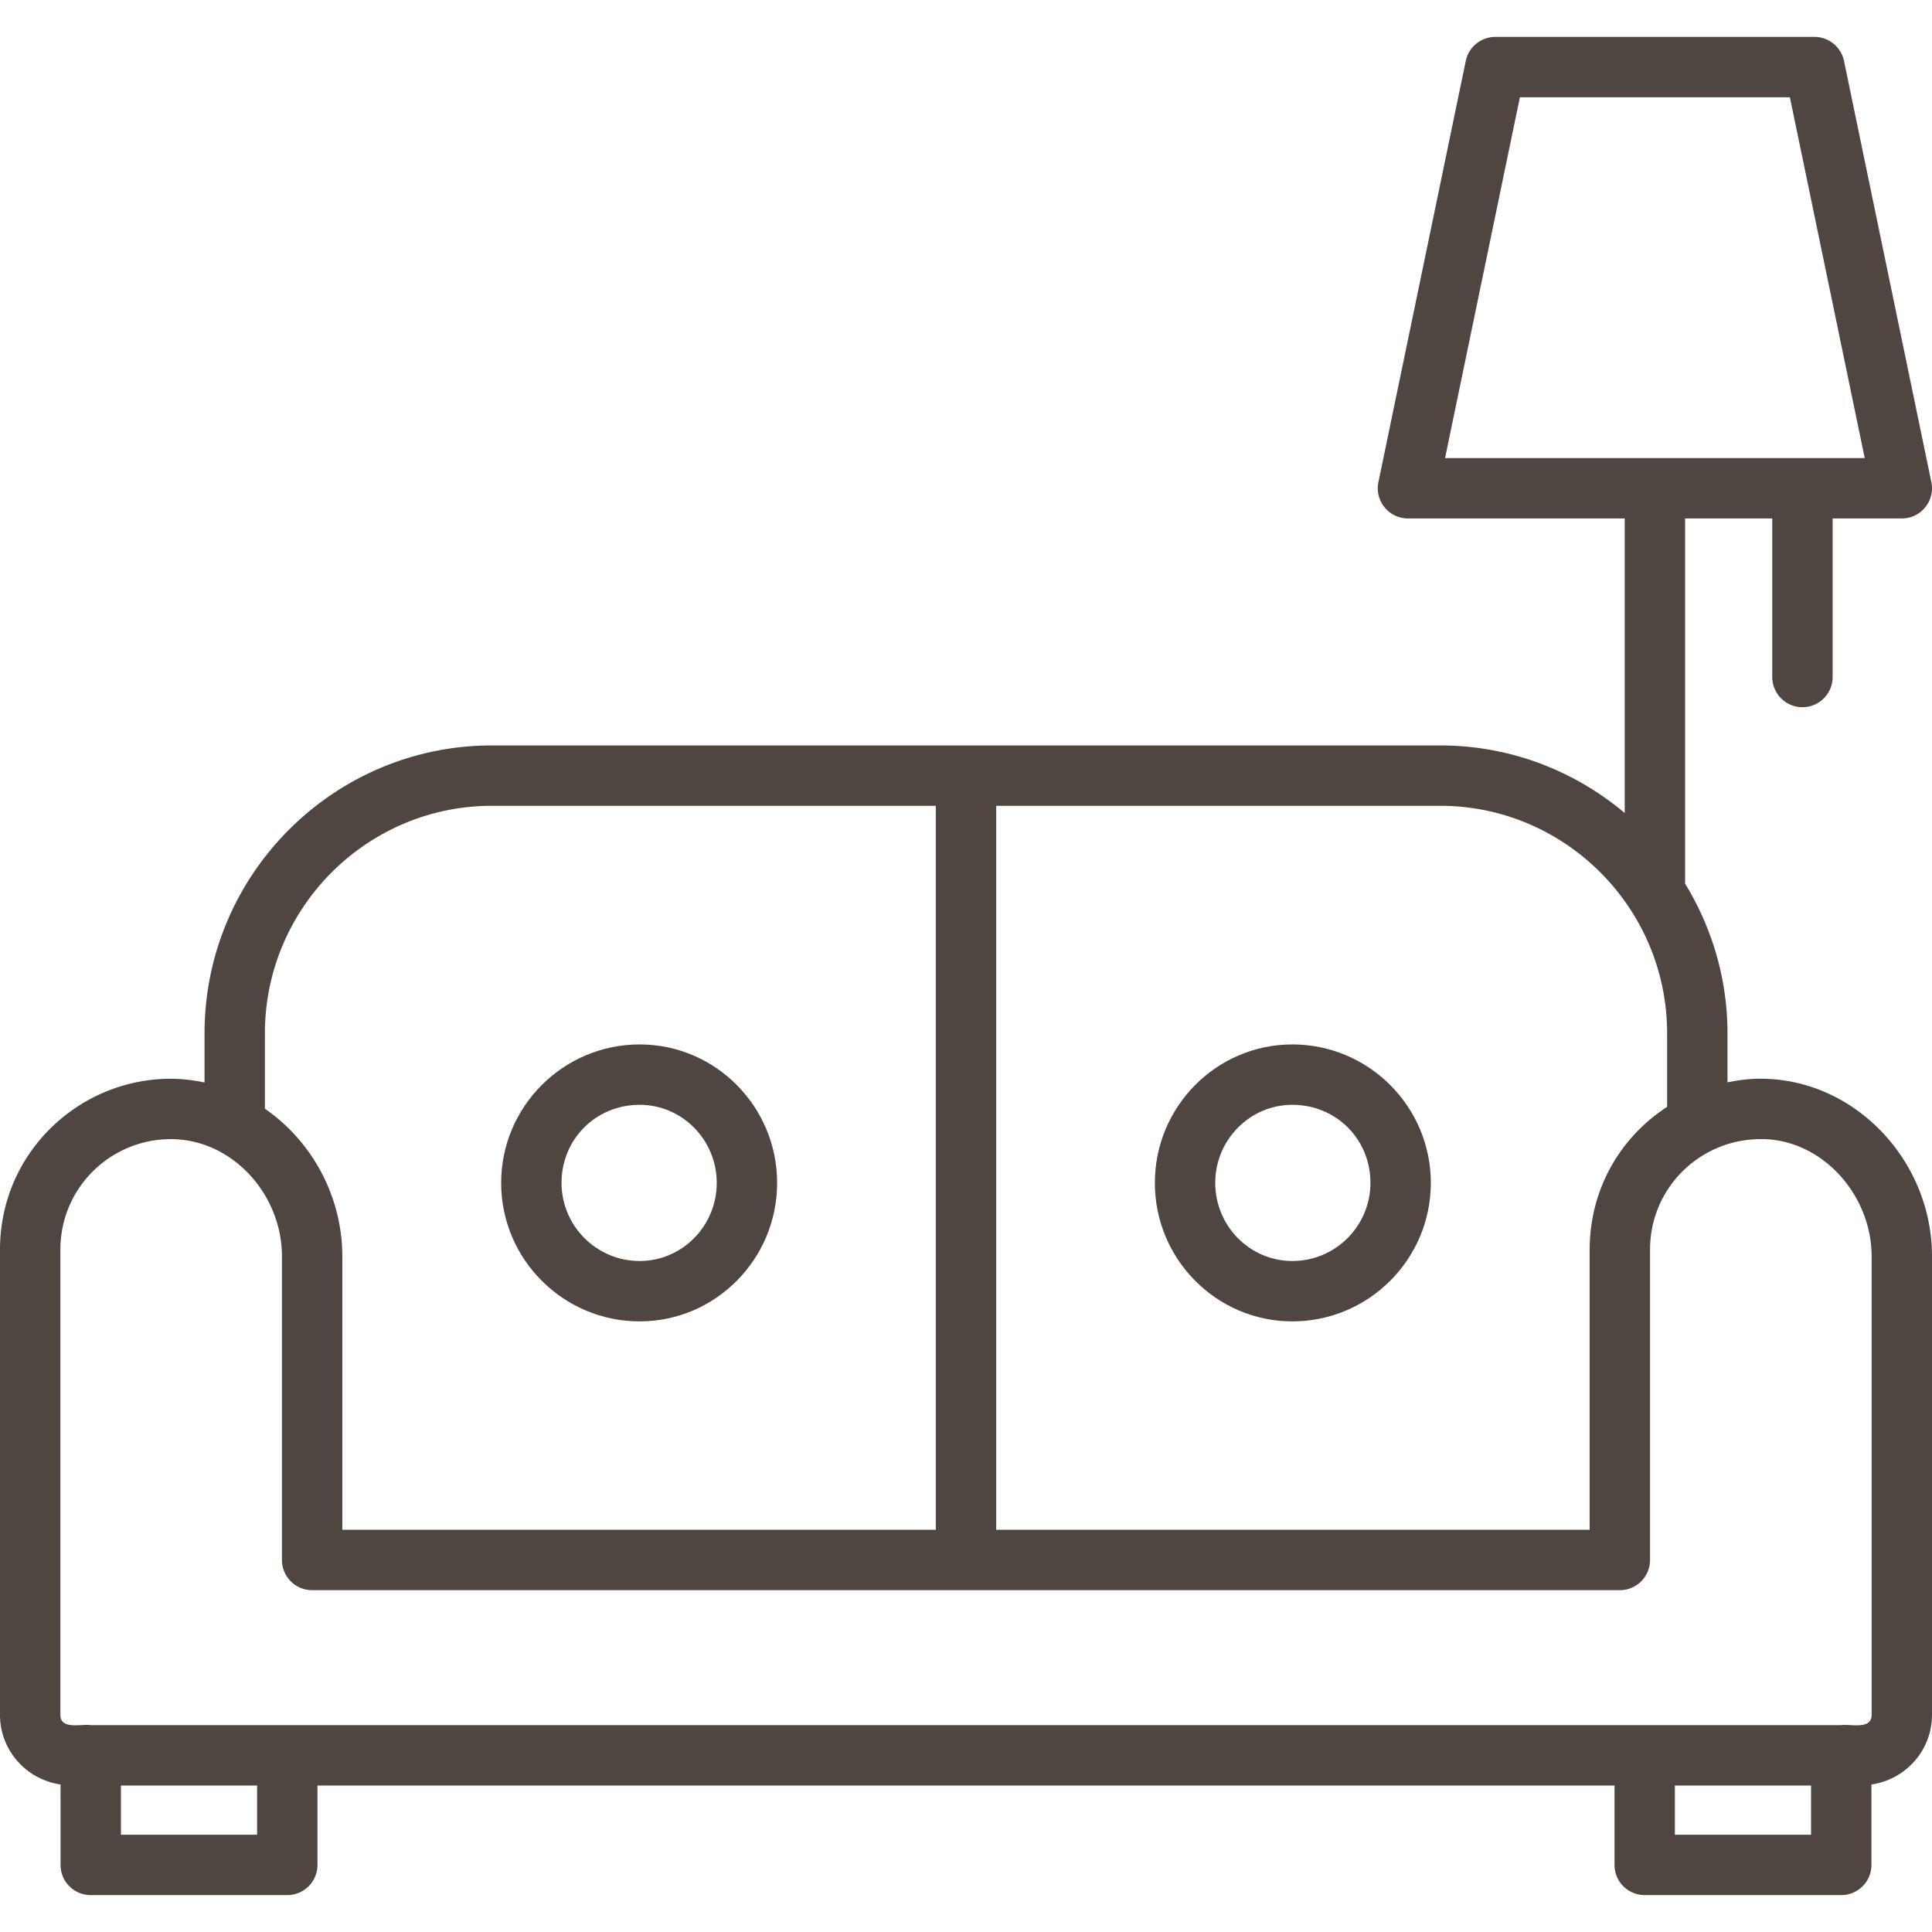 <?xml version="1.0" encoding="UTF-8"?> <svg xmlns="http://www.w3.org/2000/svg" xmlns:xlink="http://www.w3.org/1999/xlink" width="512" height="512" x="0" y="0" viewBox="0 0 512 512" style="enable-background:new 0 0 512 512" xml:space="preserve" class=""> <g> <path d="M465.096 285.902c-2.477.081-4.9.455-7.293.926v-12.962c0-14.55-4.157-28.114-11.237-39.697v-96.774h23.101v42.02a8 8 0 0 0 16 0v-42.02h18.332c5.073 0 8.86-4.666 7.832-9.625L488.683 16.153a8 8 0 0 0-7.832-6.375h-84.574a7.999 7.999 0 0 0-7.832 6.375L365.296 127.77c-1.03 4.969 2.768 9.625 7.832 9.625h57.437v78.061c-13.245-11.158-30.303-17.909-48.922-17.909H130.364c-42 0-76.16 34.24-76.16 76.32v13.004c-3.401-.724-6.877-1.088-10.387-.967C20.092 286.674 0 306.007 0 331.179v123.277c0 9.409 6.998 17.141 16.047 18.453v21.313a8 8 0 0 0 8 8h52.086a8 8 0 0 0 8-8v-21.043h343.73v21.043a8 8 0 0 0 8 8h52.086a8 8 0 0 0 8-8v-21.313c9.051-1.31 16.05-9.043 16.05-18.453V332.937c0-25.902-21.298-47.915-46.903-47.035zM402.788 25.777h71.551l19.832 95.617H382.957zm39.016 248.09v19.448c-13.363 8.768-20.527 22.897-20.527 37.865v74.235H264V213.546h117.643c33.12 0 60.161 27.041 60.161 60.321zm-371.601 0c0-33.28 27.039-60.32 60.16-60.32h117.636v191.868H90.719v-72.477c0-15.007-7.291-29.935-20.514-39.11v-19.961zm-2.07 212.356H32.047V473.18h36.086zm411.816 0h-36.087V473.18h36.086v13.043zm16.05-31.767c0 4.047-5.704 2.366-8.051 2.722H24.047c-2.428-.369-8.046 1.314-8.046-2.722V331.179c0-16.064 12.763-28.78 28.348-29.285.309-.011.613-.016.917-.016 16.212 0 29.453 14.571 29.453 31.059v80.476a8 8 0 0 0 8 8h346.558a8 8 0 0 0 8-8v-82.234c0-16.147 12.841-28.782 28.352-29.285 16.589-.706 30.371 14.355 30.371 31.043z" fill="#4f4641" opacity="1" data-original="#000000"></path> <path d="M342.484 350.179c20.235 0 36.7-16.465 36.7-36.7s-16.465-36.695-36.7-36.695c-20.09 0-36.434 16.461-36.434 36.695.001 20.235 16.344 36.7 36.434 36.7zm0-57.394c11.605 0 20.699 9.09 20.699 20.695 0 11.414-9.285 20.699-20.699 20.699-11.266 0-20.433-9.285-20.433-20.699-.001-11.41 9.167-20.695 20.433-20.695zM169.512 350.179c20.09 0 36.434-16.465 36.434-36.7s-16.343-36.695-36.434-36.695c-20.235 0-36.7 16.461-36.7 36.695 0 20.235 16.465 36.7 36.7 36.7zm0-57.394c11.265 0 20.433 9.285 20.433 20.695 0 11.414-9.168 20.699-20.433 20.699-11.414 0-20.699-9.285-20.699-20.699 0-11.605 9.092-20.695 20.699-20.695z" fill="#4f4641" opacity="1" data-original="#000000"></path> </g> </svg> 